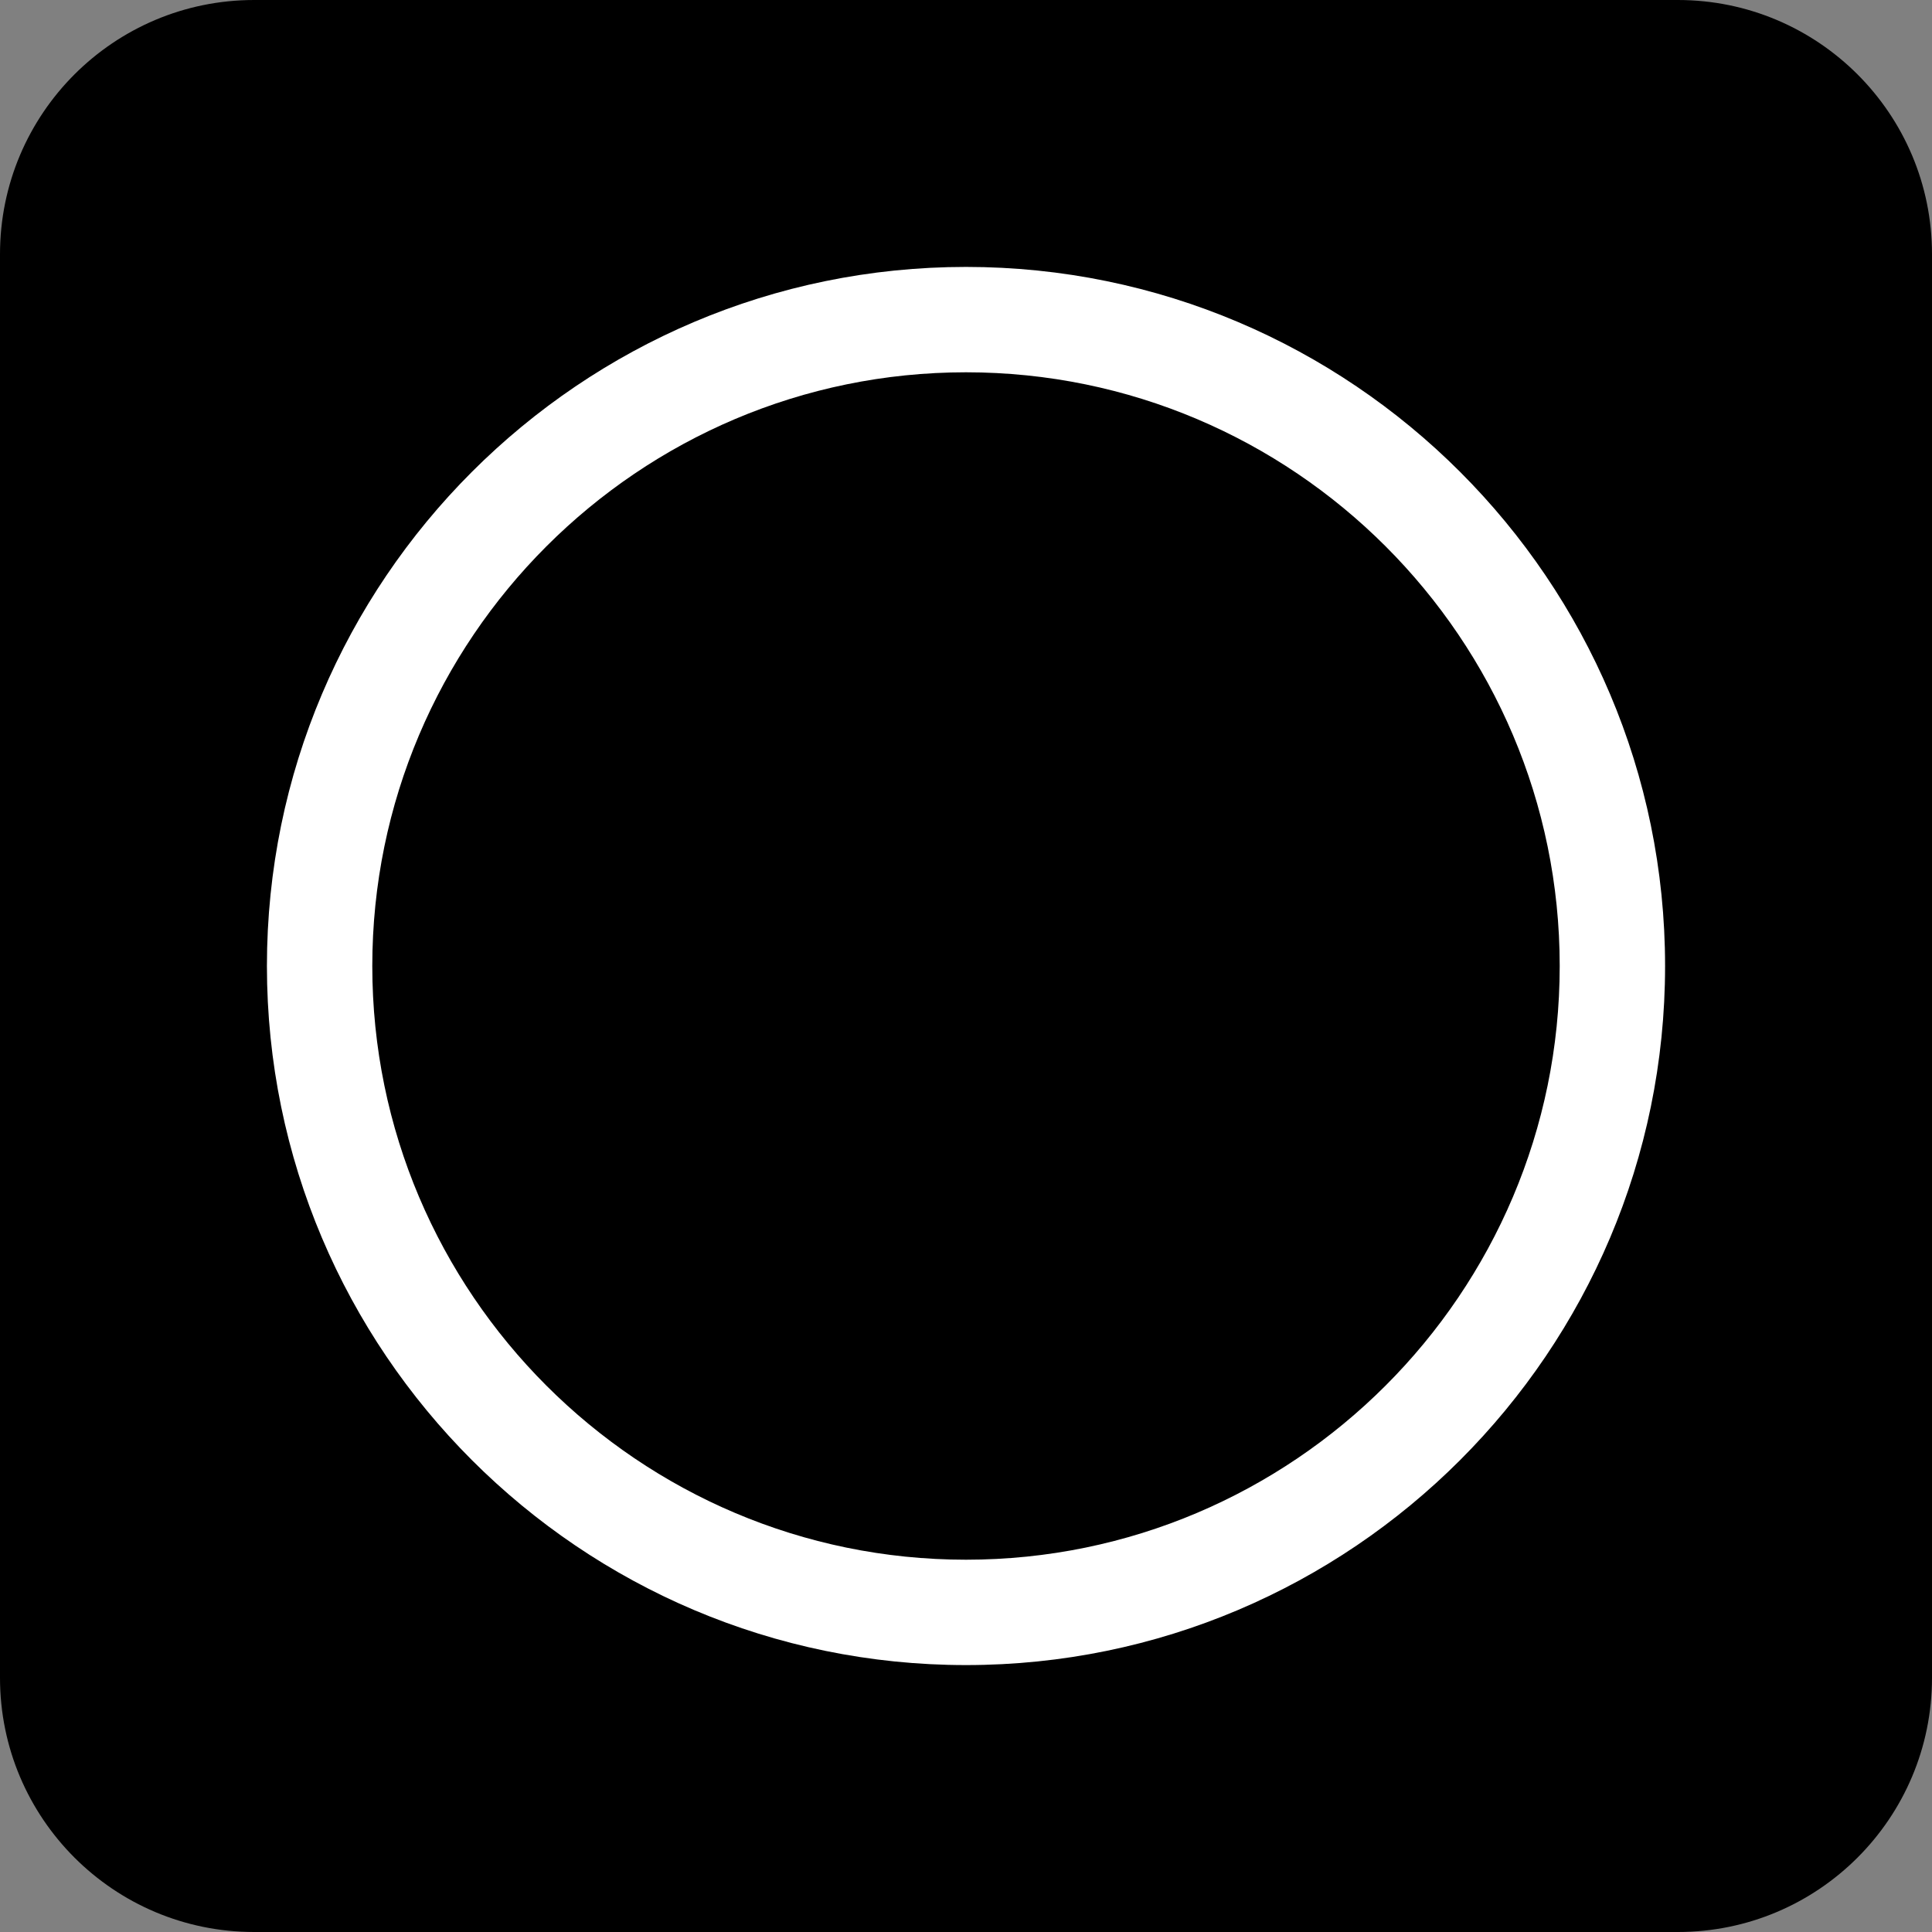 <svg xmlns="http://www.w3.org/2000/svg" viewBox="0 0 152 152"><rect x="0" y="0" width="152" height="152" fill="#808080" stroke="none"/><switch><g><path d="M132 152H20c-11.05 0-20-8.95-20-20V20C0 8.95 8.95 0 20 0h112c11.05 0 20 8.95 20 20v112c0 11.05-8.95 20-20 20z"/><path d="M76 131c-30.33 0-55-24.67-55-55s24.67-55 55-55 55 24.67 55 55-24.67 55-55 55zm0-101.71c-25.76 0-46.71 20.96-46.71 46.71 0 25.76 20.96 46.71 46.71 46.71s46.71-20.96 46.71-46.71c0-25.76-20.95-46.71-46.71-46.71z" fill="#fff"/></g></switch></svg>